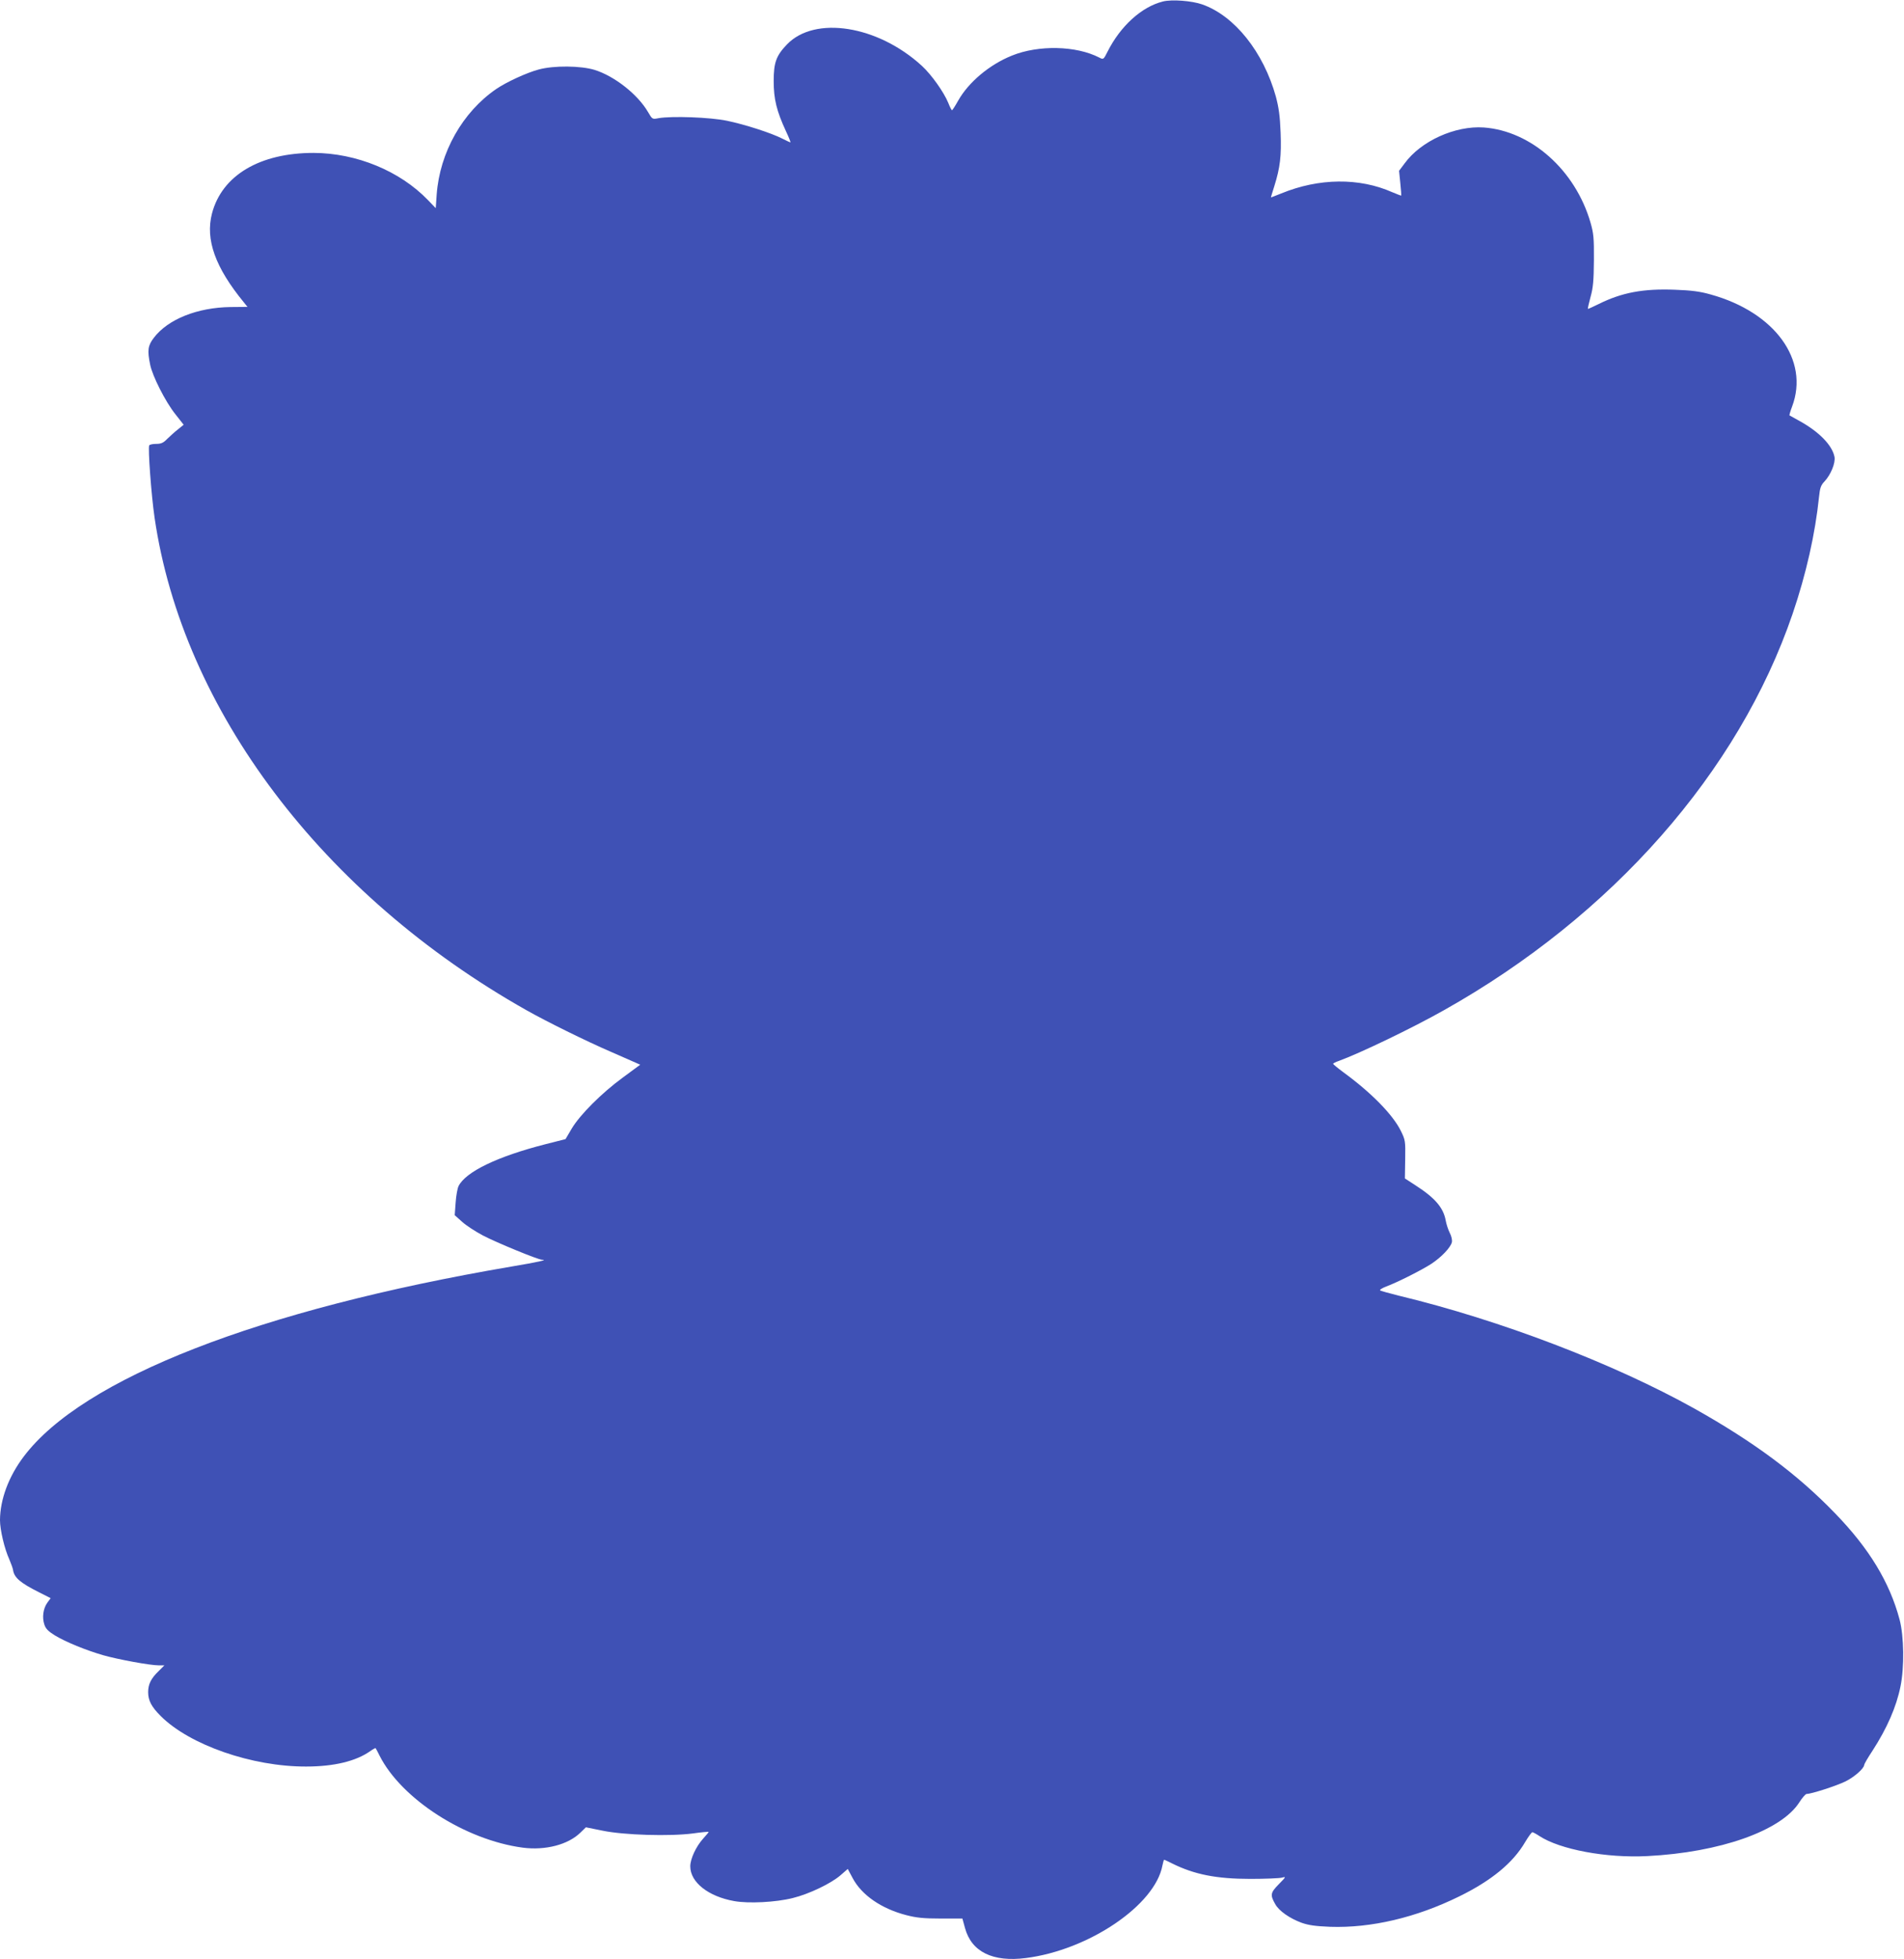 <?xml version="1.0" standalone="no"?>
<!DOCTYPE svg PUBLIC "-//W3C//DTD SVG 20010904//EN"
 "http://www.w3.org/TR/2001/REC-SVG-20010904/DTD/svg10.dtd">
<svg version="1.0" xmlns="http://www.w3.org/2000/svg"
 width="1244pt" height="1280pt" viewBox="0 0 1244 1280"
 preserveAspectRatio="xMidYMid meet">
<g transform="translate(0,1280) scale(0.1,-0.1)"
fill="#3f51b5" stroke="none">
<path d="M7597 12790 c-139 -35 -277 -161 -361 -328 -26 -52 -27 -52 -54 -38
-151 78 -397 83 -570 13 -147 -59 -284 -174 -352 -295 -19 -34 -37 -62 -40
-62 -3 0 -14 21 -24 47 -30 73 -111 186 -173 243 -288 264 -699 329 -881 140
-71 -74 -87 -119 -87 -240 0 -117 19 -195 80 -327 19 -40 32 -73 29 -73 -3 0
-26 11 -52 24 -72 37 -246 93 -362 117 -110 23 -359 32 -447 17 -41 -8 -41 -8
-69 40 -67 115 -218 234 -348 275 -91 28 -266 30 -366 3 -79 -21 -211 -82
-277 -127 -221 -151 -370 -415 -390 -691 l-6 -88 -51 53 c-183 190 -467 307
-747 308 -352 0 -599 -147 -664 -396 -44 -170 21 -352 208 -580 l24 -30 -111
-1 c-216 -3 -408 -79 -501 -201 -39 -51 -43 -82 -24 -175 15 -75 99 -241 164
-323 l55 -70 -37 -30 c-21 -16 -52 -45 -70 -62 -25 -26 -40 -33 -72 -33 -22 0
-43 -4 -46 -10 -9 -15 13 -321 35 -472 183 -1255 1097 -2466 2430 -3218 131
-74 388 -201 550 -271 74 -33 148 -65 164 -72 l29 -13 -114 -84 c-138 -101
-280 -243 -334 -334 l-40 -68 -130 -33 c-314 -80 -522 -180 -569 -274 -7 -14
-16 -63 -19 -108 l-6 -82 48 -43 c26 -24 88 -64 137 -90 88 -46 360 -158 385
-158 43 0 -23 -15 -202 -45 -1647 -281 -2800 -731 -3184 -1241 -99 -131 -154
-280 -155 -415 0 -63 29 -187 61 -257 11 -26 22 -56 24 -67 7 -52 47 -86 173
-149 l73 -37 -22 -30 c-27 -38 -35 -96 -19 -143 9 -27 25 -43 68 -70 73 -44
203 -97 317 -130 99 -28 306 -66 363 -66 l36 0 -37 -37 c-50 -48 -69 -86 -69
-138 0 -55 22 -96 82 -156 189 -189 597 -331 950 -330 183 0 327 35 421 102
17 12 32 20 33 18 2 -2 14 -24 26 -49 143 -283 559 -551 936 -601 147 -19 295
19 376 98 l36 35 109 -22 c140 -29 438 -38 591 -18 56 8 102 12 102 10 0 -3
-16 -22 -36 -44 -46 -51 -84 -132 -84 -181 0 -104 118 -197 287 -227 94 -17
272 -8 383 20 106 26 250 95 312 149 l47 41 32 -60 c59 -111 188 -200 351
-242 66 -17 112 -22 224 -22 l142 0 17 -62 c42 -155 181 -224 398 -196 410 52
844 345 892 605 4 20 9 37 11 37 3 0 26 -11 52 -24 145 -72 289 -101 512 -101
96 0 189 4 205 8 29 8 28 6 -20 -43 -55 -56 -57 -70 -23 -130 24 -44 94 -93
173 -122 46 -16 90 -22 186 -26 267 -9 562 60 844 199 210 103 351 219 430
355 21 35 42 64 47 64 4 0 25 -11 46 -25 134 -88 437 -145 705 -131 474 24
874 165 993 351 19 30 41 55 48 55 31 0 195 53 254 82 57 28 122 85 122 108 0
5 24 47 54 92 95 147 156 286 183 420 26 126 23 329 -6 438 -65 243 -198 463
-421 693 -248 257 -530 466 -920 685 -529 295 -1269 578 -1930 737 -63 16
-119 31 -123 35 -4 4 14 15 40 25 75 28 235 109 296 149 65 43 124 105 133
140 3 14 -2 39 -14 62 -11 22 -22 57 -26 79 -15 85 -70 149 -199 232 l-68 44
2 125 c2 120 1 126 -29 187 -53 106 -192 248 -374 381 -38 28 -68 53 -68 56 0
3 17 12 38 19 135 49 479 214 686 331 1100 618 1925 1556 2278 2589 89 261
148 524 173 766 6 58 12 75 36 100 41 44 72 120 65 160 -15 76 -100 164 -231
236 -33 18 -62 34 -63 35 -2 1 5 27 17 58 114 304 -113 616 -532 732 -70 20
-126 27 -234 31 -206 8 -346 -18 -497 -93 -38 -19 -70 -33 -71 -32 -2 2 6 37
17 78 17 60 21 108 22 240 1 145 -2 175 -22 245 -99 343 -387 599 -697 622
-187 13 -411 -88 -518 -235 l-36 -48 8 -79 c5 -44 7 -81 6 -83 -1 -1 -27 9
-58 22 -216 96 -480 93 -726 -8 -36 -14 -65 -26 -67 -26 -1 0 9 33 22 74 38
121 47 197 41 350 -4 108 -12 163 -31 235 -81 291 -270 528 -481 602 -68 24
-199 34 -258 19z"/>
</g>
</svg>
